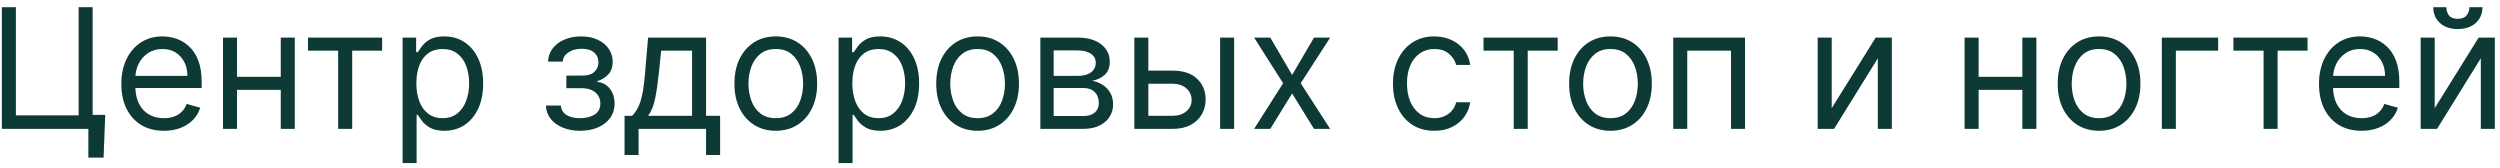 <?xml version="1.0" encoding="UTF-8"?> <svg xmlns="http://www.w3.org/2000/svg" width="194" height="13" viewBox="0 0 194 13" fill="none"><path d="M8.167 8.912L8.038 12.232H6.857V10H6.193V8.912H8.167ZM0.144 10V0.557H1.232V8.949H6.101V0.557H7.189V10H0.144ZM12.717 10.148C12.034 10.148 11.446 9.997 10.951 9.696C10.459 9.391 10.079 8.967 9.812 8.423C9.547 7.876 9.415 7.24 9.415 6.514C9.415 5.789 9.547 5.149 9.812 4.596C10.079 4.039 10.451 3.606 10.928 3.296C11.407 2.982 11.967 2.825 12.606 2.825C12.975 2.825 13.339 2.887 13.699 3.01C14.059 3.133 14.386 3.332 14.681 3.609C14.976 3.883 15.211 4.245 15.386 4.697C15.562 5.149 15.649 5.706 15.649 6.366V6.828H10.19V5.887H14.543C14.543 5.487 14.463 5.131 14.303 4.817C14.146 4.504 13.922 4.256 13.63 4.075C13.341 3.893 12.999 3.803 12.606 3.803C12.173 3.803 11.798 3.91 11.481 4.126C11.167 4.338 10.926 4.614 10.757 4.956C10.588 5.297 10.503 5.663 10.503 6.053V6.68C10.503 7.215 10.596 7.668 10.78 8.04C10.968 8.409 11.227 8.69 11.559 8.884C11.891 9.075 12.277 9.17 12.717 9.17C13.003 9.17 13.261 9.13 13.491 9.05C13.725 8.967 13.926 8.844 14.095 8.681C14.264 8.515 14.395 8.309 14.487 8.063L15.539 8.358C15.428 8.715 15.242 9.029 14.981 9.299C14.72 9.567 14.397 9.776 14.012 9.926C13.628 10.074 13.196 10.148 12.717 10.148ZM22.045 5.961V6.975H18.135V5.961H22.045ZM18.393 2.917V10H17.305V2.917H18.393ZM22.875 2.917V10H21.787V2.917H22.875ZM23.898 3.932V2.917H29.653V3.932H27.329V10H26.241V3.932H23.898ZM31.241 12.656V2.917H32.292V4.043H32.421C32.501 3.92 32.611 3.763 32.753 3.572C32.897 3.379 33.103 3.206 33.371 3.056C33.641 2.902 34.007 2.825 34.468 2.825C35.065 2.825 35.59 2.974 36.045 3.272C36.5 3.571 36.855 3.993 37.11 4.541C37.365 5.088 37.493 5.733 37.493 6.477C37.493 7.227 37.365 7.877 37.11 8.428C36.855 8.975 36.502 9.399 36.05 9.7C35.598 9.998 35.077 10.148 34.487 10.148C34.032 10.148 33.667 10.072 33.394 9.922C33.12 9.768 32.91 9.594 32.762 9.401C32.615 9.204 32.501 9.041 32.421 8.912H32.329V12.656H31.241ZM32.31 6.459C32.31 6.994 32.389 7.465 32.545 7.874C32.702 8.28 32.931 8.598 33.233 8.829C33.534 9.056 33.903 9.17 34.339 9.17C34.794 9.17 35.174 9.05 35.478 8.81C35.785 8.568 36.016 8.242 36.17 7.833C36.327 7.421 36.405 6.963 36.405 6.459C36.405 5.961 36.328 5.512 36.174 5.112C36.024 4.71 35.795 4.391 35.487 4.158C35.183 3.921 34.8 3.803 34.339 3.803C33.896 3.803 33.525 3.915 33.223 4.139C32.922 4.361 32.694 4.671 32.541 5.071C32.387 5.467 32.31 5.93 32.31 6.459ZM42.362 8.192H43.524C43.549 8.512 43.693 8.755 43.958 8.921C44.225 9.087 44.573 9.17 45 9.17C45.436 9.17 45.81 9.081 46.12 8.903C46.431 8.721 46.586 8.429 46.586 8.026C46.586 7.79 46.528 7.584 46.411 7.409C46.294 7.23 46.13 7.092 45.917 6.994C45.705 6.895 45.455 6.846 45.166 6.846H43.949V5.869H45.166C45.599 5.869 45.919 5.77 46.125 5.573C46.334 5.377 46.438 5.131 46.438 4.836C46.438 4.519 46.326 4.265 46.102 4.075C45.877 3.881 45.559 3.784 45.147 3.784C44.732 3.784 44.387 3.878 44.11 4.066C43.833 4.25 43.687 4.488 43.672 4.78H42.528C42.541 4.399 42.657 4.062 42.879 3.77C43.1 3.475 43.401 3.245 43.782 3.079C44.164 2.91 44.6 2.825 45.092 2.825C45.59 2.825 46.022 2.913 46.388 3.088C46.757 3.26 47.041 3.495 47.241 3.794C47.444 4.089 47.545 4.424 47.545 4.799C47.545 5.198 47.433 5.521 47.209 5.767C46.984 6.013 46.703 6.188 46.365 6.293V6.366C46.632 6.385 46.864 6.471 47.061 6.625C47.261 6.775 47.416 6.974 47.527 7.22C47.637 7.462 47.693 7.731 47.693 8.026C47.693 8.457 47.577 8.832 47.347 9.152C47.116 9.468 46.8 9.714 46.397 9.889C45.994 10.062 45.535 10.148 45.018 10.148C44.517 10.148 44.068 10.066 43.672 9.903C43.275 9.737 42.96 9.508 42.727 9.216C42.496 8.921 42.375 8.58 42.362 8.192ZM48.465 12.029V8.986H49.055C49.2 8.835 49.324 8.672 49.429 8.497C49.533 8.322 49.624 8.114 49.701 7.874C49.781 7.631 49.848 7.336 49.904 6.989C49.959 6.639 50.008 6.216 50.051 5.721L50.291 2.917H54.791V8.986H55.88V12.029H54.791V10H49.553V12.029H48.465ZM50.291 8.986H53.703V3.932H51.306L51.121 5.721C51.044 6.462 50.949 7.109 50.835 7.662C50.721 8.216 50.54 8.657 50.291 8.986ZM60.201 10.148C59.562 10.148 59.001 9.995 58.518 9.691C58.039 9.387 57.664 8.961 57.393 8.414C57.126 7.867 56.992 7.227 56.992 6.496C56.992 5.758 57.126 5.114 57.393 4.564C57.664 4.013 58.039 3.586 58.518 3.282C59.001 2.977 59.562 2.825 60.201 2.825C60.841 2.825 61.4 2.977 61.88 3.282C62.362 3.586 62.737 4.013 63.005 4.564C63.275 5.114 63.411 5.758 63.411 6.496C63.411 7.227 63.275 7.867 63.005 8.414C62.737 8.961 62.362 9.387 61.88 9.691C61.4 9.995 60.841 10.148 60.201 10.148ZM60.201 9.17C60.687 9.17 61.087 9.046 61.4 8.797C61.714 8.548 61.946 8.22 62.096 7.814C62.247 7.409 62.322 6.969 62.322 6.496C62.322 6.022 62.247 5.581 62.096 5.172C61.946 4.763 61.714 4.433 61.4 4.181C61.087 3.929 60.687 3.803 60.201 3.803C59.716 3.803 59.316 3.929 59.002 4.181C58.689 4.433 58.457 4.763 58.306 5.172C58.156 5.581 58.08 6.022 58.08 6.496C58.08 6.969 58.156 7.409 58.306 7.814C58.457 8.22 58.689 8.548 59.002 8.797C59.316 9.046 59.716 9.17 60.201 9.17ZM65.072 12.656V2.917H66.123V4.043H66.252C66.332 3.92 66.443 3.763 66.584 3.572C66.729 3.379 66.935 3.206 67.202 3.056C67.473 2.902 67.838 2.825 68.299 2.825C68.896 2.825 69.421 2.974 69.876 3.272C70.332 3.571 70.686 3.993 70.942 4.541C71.197 5.088 71.324 5.733 71.324 6.477C71.324 7.227 71.197 7.877 70.942 8.428C70.686 8.975 70.333 9.399 69.881 9.7C69.429 9.998 68.908 10.148 68.318 10.148C67.863 10.148 67.499 10.072 67.225 9.922C66.952 9.768 66.741 9.594 66.593 9.401C66.446 9.204 66.332 9.041 66.252 8.912H66.16V12.656H65.072ZM66.141 6.459C66.141 6.994 66.22 7.465 66.377 7.874C66.534 8.28 66.763 8.598 67.064 8.829C67.365 9.056 67.734 9.17 68.17 9.17C68.625 9.17 69.005 9.05 69.309 8.81C69.617 8.568 69.847 8.242 70.001 7.833C70.158 7.421 70.236 6.963 70.236 6.459C70.236 5.961 70.159 5.512 70.006 5.112C69.855 4.71 69.626 4.391 69.319 4.158C69.014 3.921 68.632 3.803 68.17 3.803C67.728 3.803 67.356 3.915 67.055 4.139C66.753 4.361 66.526 4.671 66.372 5.071C66.218 5.467 66.141 5.93 66.141 6.459ZM75.862 10.148C75.222 10.148 74.661 9.995 74.179 9.691C73.699 9.387 73.324 8.961 73.053 8.414C72.786 7.867 72.652 7.227 72.652 6.496C72.652 5.758 72.786 5.114 73.053 4.564C73.324 4.013 73.699 3.586 74.179 3.282C74.661 2.977 75.222 2.825 75.862 2.825C76.501 2.825 77.061 2.977 77.54 3.282C78.023 3.586 78.398 4.013 78.665 4.564C78.936 5.114 79.071 5.758 79.071 6.496C79.071 7.227 78.936 7.867 78.665 8.414C78.398 8.961 78.023 9.387 77.54 9.691C77.061 9.995 76.501 10.148 75.862 10.148ZM75.862 9.17C76.347 9.17 76.747 9.046 77.061 8.797C77.374 8.548 77.606 8.22 77.757 7.814C77.907 7.409 77.983 6.969 77.983 6.496C77.983 6.022 77.907 5.581 77.757 5.172C77.606 4.763 77.374 4.433 77.061 4.181C76.747 3.929 76.347 3.803 75.862 3.803C75.376 3.803 74.976 3.929 74.663 4.181C74.349 4.433 74.117 4.763 73.966 5.172C73.816 5.581 73.741 6.022 73.741 6.496C73.741 6.969 73.816 7.409 73.966 7.814C74.117 8.22 74.349 8.548 74.663 8.797C74.976 9.046 75.376 9.17 75.862 9.17ZM80.732 10V2.917H83.628C84.39 2.917 84.996 3.09 85.445 3.434C85.893 3.778 86.118 4.233 86.118 4.799C86.118 5.229 85.99 5.563 85.735 5.799C85.48 6.033 85.153 6.191 84.753 6.274C85.014 6.311 85.268 6.403 85.514 6.551C85.763 6.698 85.969 6.901 86.132 7.16C86.294 7.415 86.376 7.728 86.376 8.1C86.376 8.463 86.284 8.787 86.099 9.073C85.915 9.359 85.65 9.585 85.306 9.751C84.962 9.917 84.55 10 84.07 10H80.732ZM81.765 9.004H84.07C84.445 9.004 84.739 8.915 84.951 8.737C85.163 8.558 85.269 8.315 85.269 8.008C85.269 7.642 85.163 7.355 84.951 7.146C84.739 6.934 84.445 6.828 84.07 6.828H81.765V9.004ZM81.765 5.887H83.628C83.92 5.887 84.17 5.847 84.379 5.767C84.588 5.684 84.748 5.567 84.859 5.417C84.973 5.263 85.03 5.082 85.03 4.873C85.03 4.574 84.905 4.341 84.656 4.172C84.407 3.999 84.064 3.913 83.628 3.913H81.765V5.887ZM88.964 5.481H90.993C91.823 5.481 92.458 5.692 92.897 6.113C93.337 6.534 93.557 7.067 93.557 7.713C93.557 8.137 93.458 8.523 93.261 8.87C93.065 9.215 92.776 9.49 92.395 9.696C92.013 9.899 91.546 10 90.993 10H88.023V2.917H89.112V8.986H90.993C91.423 8.986 91.777 8.872 92.053 8.644C92.33 8.417 92.468 8.125 92.468 7.768C92.468 7.393 92.33 7.087 92.053 6.851C91.777 6.614 91.423 6.496 90.993 6.496H88.964V5.481ZM94.682 10V2.917H95.77V10H94.682ZM98.573 2.917L100.27 5.813L101.967 2.917H103.221L100.934 6.459L103.221 10H101.967L100.27 7.252L98.573 10H97.319L99.569 6.459L97.319 2.917H98.573ZM111.303 10.148C110.639 10.148 110.068 9.991 109.588 9.677C109.108 9.364 108.74 8.932 108.481 8.382C108.223 7.831 108.094 7.203 108.094 6.496C108.094 5.776 108.226 5.141 108.491 4.591C108.758 4.038 109.13 3.606 109.606 3.296C110.086 2.982 110.646 2.825 111.285 2.825C111.783 2.825 112.232 2.917 112.631 3.102C113.031 3.286 113.358 3.545 113.613 3.877C113.869 4.209 114.027 4.596 114.088 5.039H113C112.917 4.716 112.733 4.43 112.447 4.181C112.164 3.929 111.783 3.803 111.303 3.803C110.879 3.803 110.507 3.913 110.187 4.135C109.871 4.353 109.623 4.662 109.445 5.062C109.27 5.458 109.182 5.924 109.182 6.459C109.182 7.006 109.268 7.482 109.44 7.888C109.616 8.294 109.862 8.609 110.178 8.833C110.498 9.058 110.873 9.17 111.303 9.17C111.586 9.17 111.843 9.121 112.073 9.022C112.304 8.924 112.499 8.783 112.659 8.598C112.819 8.414 112.933 8.192 113 7.934H114.088C114.027 8.352 113.875 8.729 113.632 9.064C113.392 9.396 113.074 9.66 112.677 9.857C112.284 10.051 111.826 10.148 111.303 10.148ZM115.121 3.932V2.917H120.876V3.932H118.552V10H117.464V3.932H115.121ZM124.973 10.148C124.333 10.148 123.772 9.995 123.29 9.691C122.81 9.387 122.435 8.961 122.165 8.414C121.897 7.867 121.764 7.227 121.764 6.496C121.764 5.758 121.897 5.114 122.165 4.564C122.435 4.013 122.81 3.586 123.29 3.282C123.772 2.977 124.333 2.825 124.973 2.825C125.612 2.825 126.172 2.977 126.651 3.282C127.134 3.586 127.509 4.013 127.776 4.564C128.047 5.114 128.182 5.758 128.182 6.496C128.182 7.227 128.047 7.867 127.776 8.414C127.509 8.961 127.134 9.387 126.651 9.691C126.172 9.995 125.612 10.148 124.973 10.148ZM124.973 9.17C125.459 9.17 125.858 9.046 126.172 8.797C126.485 8.548 126.717 8.22 126.868 7.814C127.019 7.409 127.094 6.969 127.094 6.496C127.094 6.022 127.019 5.581 126.868 5.172C126.717 4.763 126.485 4.433 126.172 4.181C125.858 3.929 125.459 3.803 124.973 3.803C124.487 3.803 124.087 3.929 123.774 4.181C123.46 4.433 123.228 4.763 123.078 5.172C122.927 5.581 122.852 6.022 122.852 6.496C122.852 6.969 122.927 7.409 123.078 7.814C123.228 8.22 123.46 8.548 123.774 8.797C124.087 9.046 124.487 9.17 124.973 9.17ZM129.843 10V2.917H135.413V10H134.325V3.932H130.931V10H129.843ZM142.141 8.395L145.553 2.917H146.807V10H145.719V4.522L142.325 10H141.053V2.917H142.141V8.395ZM157.193 5.961V6.975H153.282V5.961H157.193ZM153.541 2.917V10H152.452V2.917H153.541ZM158.023 2.917V10H156.934V2.917H158.023ZM162.887 10.148C162.248 10.148 161.687 9.995 161.204 9.691C160.725 9.387 160.35 8.961 160.079 8.414C159.812 7.867 159.678 7.227 159.678 6.496C159.678 5.758 159.812 5.114 160.079 4.564C160.35 4.013 160.725 3.586 161.204 3.282C161.687 2.977 162.248 2.825 162.887 2.825C163.527 2.825 164.086 2.977 164.566 3.282C165.048 3.586 165.423 4.013 165.691 4.564C165.961 5.114 166.096 5.758 166.096 6.496C166.096 7.227 165.961 7.867 165.691 8.414C165.423 8.961 165.048 9.387 164.566 9.691C164.086 9.995 163.527 10.148 162.887 10.148ZM162.887 9.17C163.373 9.17 163.773 9.046 164.086 8.797C164.4 8.548 164.632 8.22 164.782 7.814C164.933 7.409 165.008 6.969 165.008 6.496C165.008 6.022 164.933 5.581 164.782 5.172C164.632 4.763 164.4 4.433 164.086 4.181C163.773 3.929 163.373 3.803 162.887 3.803C162.402 3.803 162.002 3.929 161.688 4.181C161.375 4.433 161.143 4.763 160.992 5.172C160.841 5.581 160.766 6.022 160.766 6.496C160.766 6.969 160.841 7.409 160.992 7.814C161.143 8.22 161.375 8.548 161.688 8.797C162.002 9.046 162.402 9.17 162.887 9.17ZM172.129 2.917V3.932H168.846V10H167.758V2.917H172.129ZM173.312 3.932V2.917H179.066V3.932H176.742V10H175.654V3.932H173.312ZM183.255 10.148C182.573 10.148 181.984 9.997 181.489 9.696C180.997 9.391 180.618 8.967 180.35 8.423C180.086 7.876 179.954 7.24 179.954 6.514C179.954 5.789 180.086 5.149 180.35 4.596C180.618 4.039 180.99 3.606 181.466 3.296C181.946 2.982 182.505 2.825 183.145 2.825C183.514 2.825 183.878 2.887 184.238 3.01C184.597 3.133 184.925 3.332 185.22 3.609C185.515 3.883 185.75 4.245 185.925 4.697C186.1 5.149 186.188 5.706 186.188 6.366V6.828H180.729V5.887H185.081C185.081 5.487 185.001 5.131 184.842 4.817C184.685 4.504 184.46 4.256 184.168 4.075C183.879 3.893 183.538 3.803 183.145 3.803C182.711 3.803 182.336 3.91 182.02 4.126C181.706 4.338 181.465 4.614 181.296 4.956C181.127 5.297 181.042 5.663 181.042 6.053V6.68C181.042 7.215 181.134 7.668 181.319 8.04C181.506 8.409 181.766 8.69 182.098 8.884C182.43 9.075 182.816 9.17 183.255 9.17C183.541 9.17 183.799 9.13 184.03 9.05C184.264 8.967 184.465 8.844 184.634 8.681C184.803 8.515 184.934 8.309 185.026 8.063L186.077 8.358C185.967 8.715 185.781 9.029 185.519 9.299C185.258 9.567 184.935 9.776 184.551 9.926C184.167 10.074 183.735 10.148 183.255 10.148ZM188.932 8.395L192.344 2.917H193.598V10H192.51V4.522L189.116 10H187.843V2.917H188.932V8.395ZM191.624 0.557H192.639C192.639 1.055 192.467 1.462 192.122 1.778C191.778 2.095 191.311 2.253 190.721 2.253C190.14 2.253 189.677 2.095 189.333 1.778C188.992 1.462 188.821 1.055 188.821 0.557H189.835C189.835 0.796 189.901 1.007 190.034 1.188C190.169 1.37 190.398 1.46 190.721 1.46C191.043 1.46 191.274 1.37 191.412 1.188C191.554 1.007 191.624 0.796 191.624 0.557Z" fill="#0D3A34"></path></svg> 